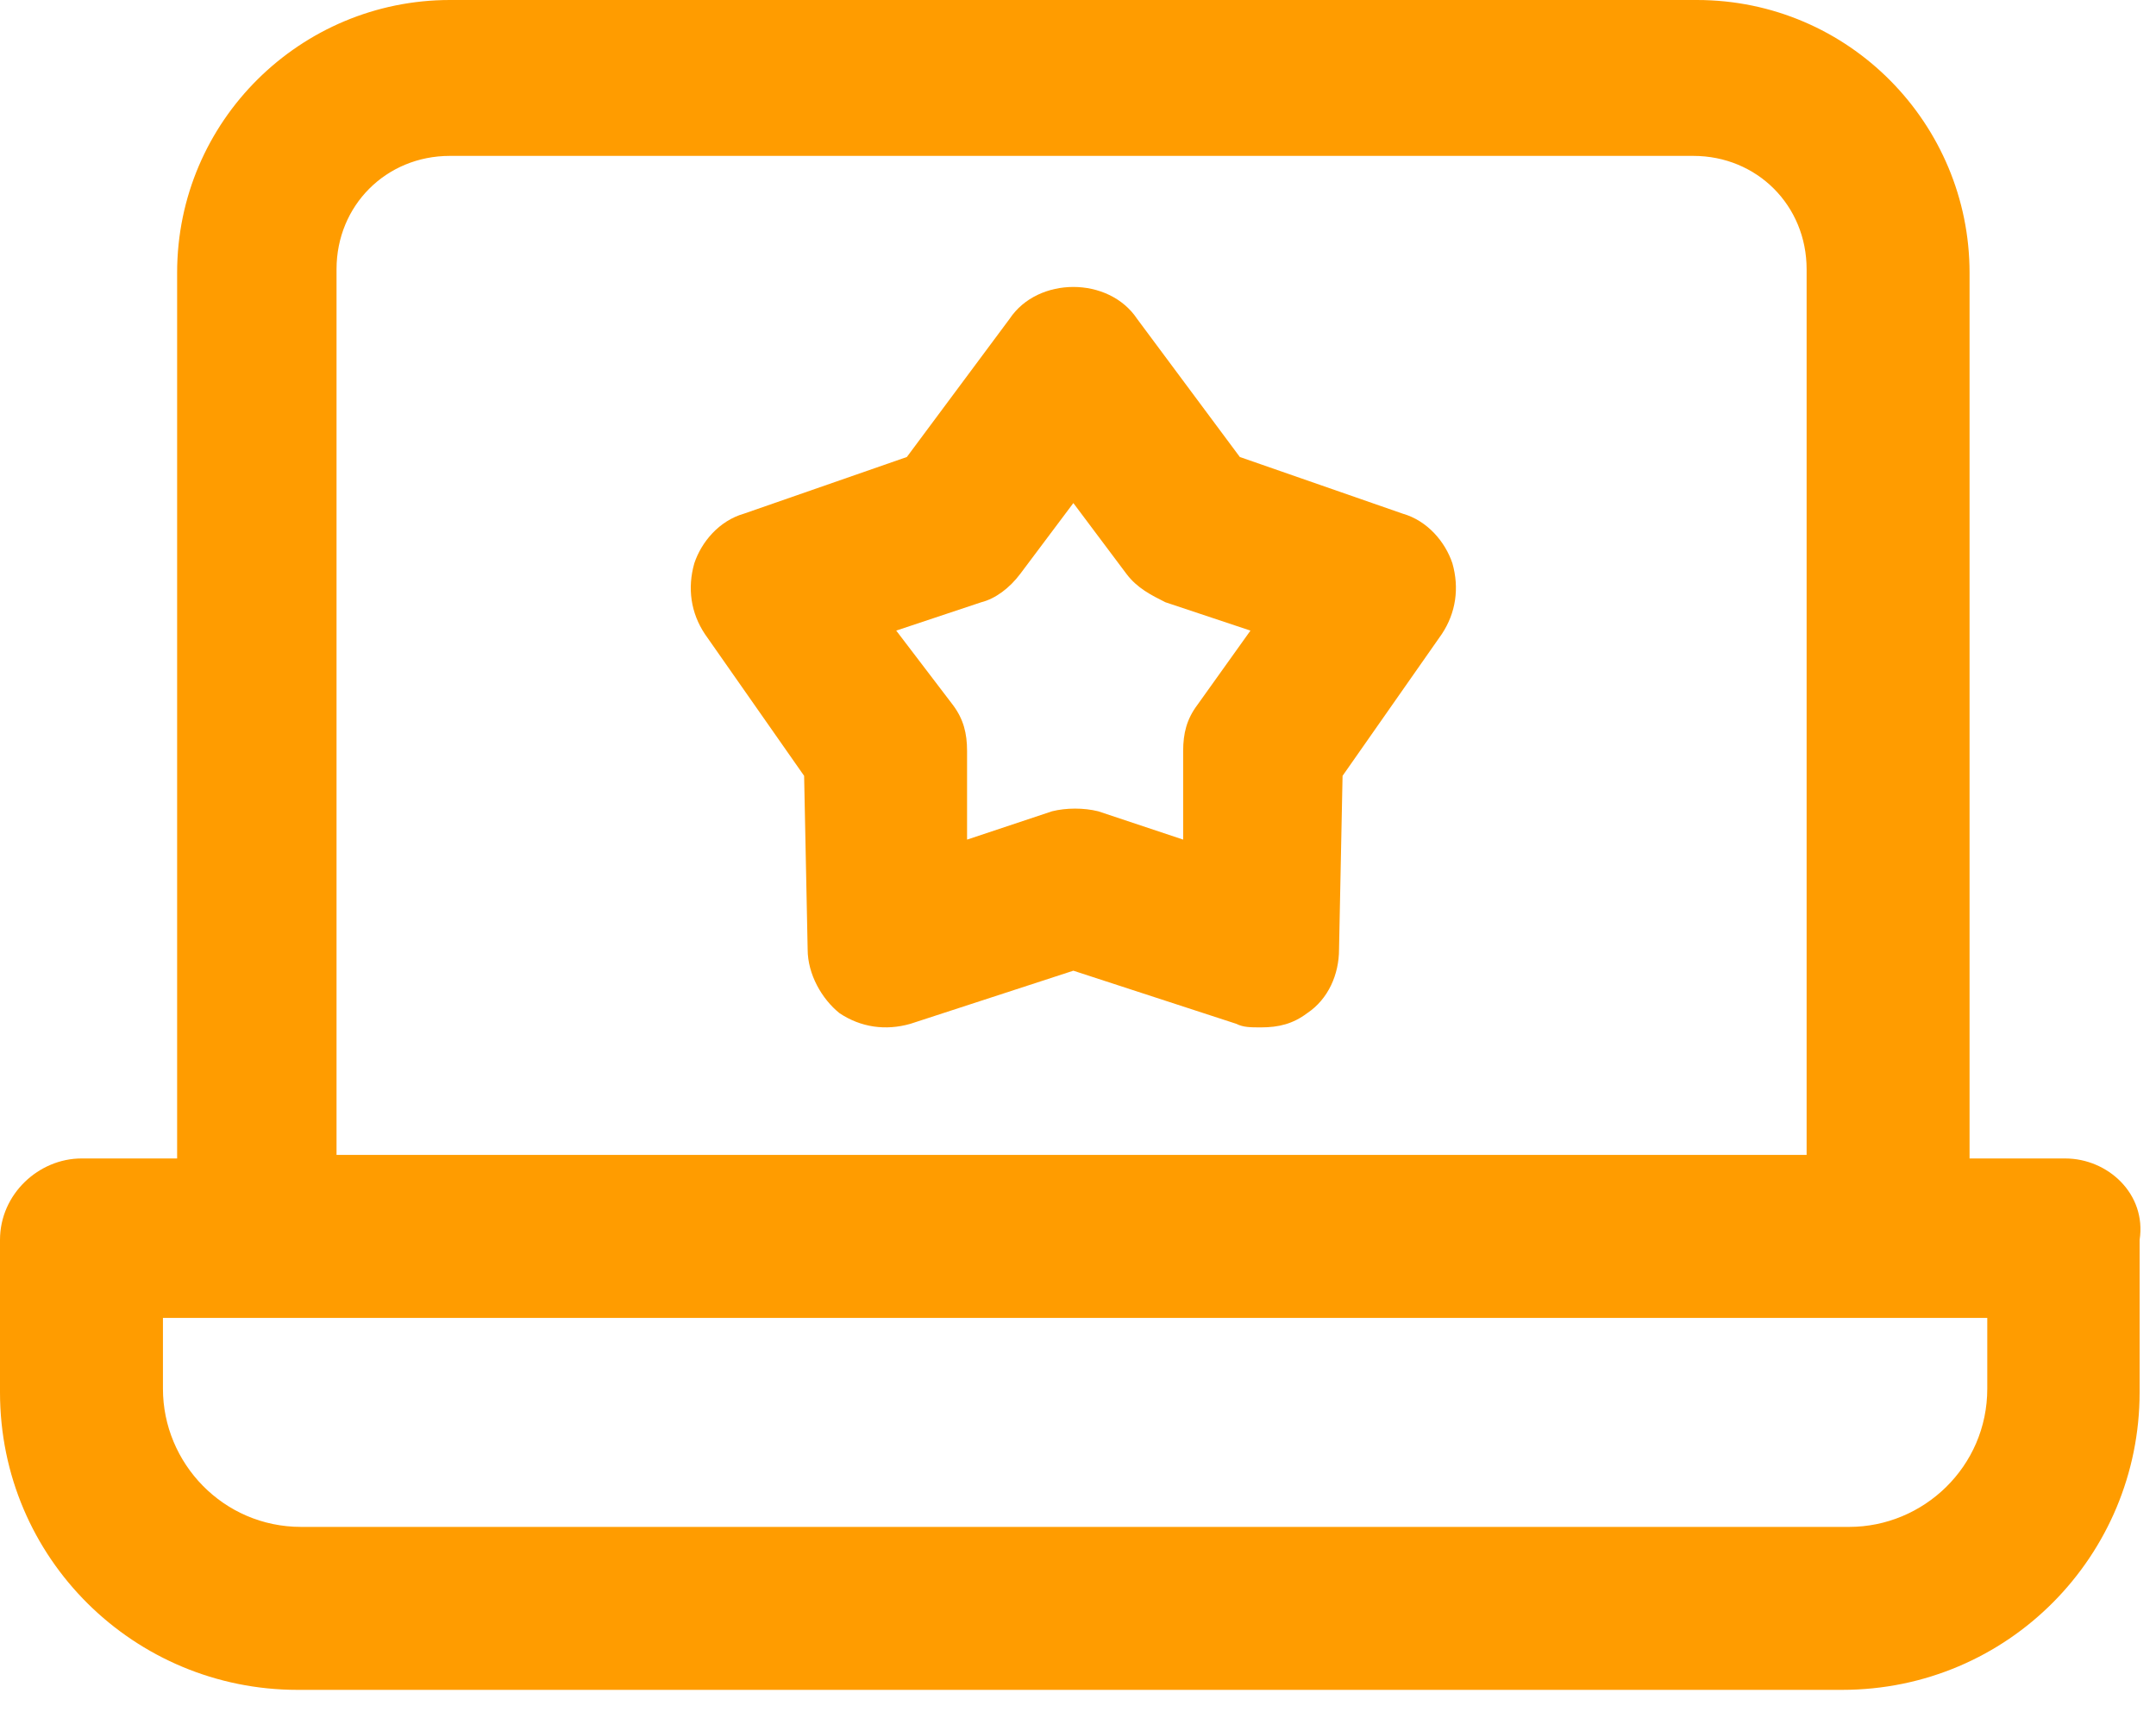 <svg width="97" height="77" viewBox="0 0 97 77" fill="none" xmlns="http://www.w3.org/2000/svg">
<path d="M92.916 52.116H88.612V12.272C88.612 5.578 83.194 0 76.341 0H20.241C13.547 0 7.969 5.419 7.969 12.272V52.116H3.666C1.753 52.116 0 53.709 0 55.781V62.634C0 70.125 6.056 76.022 13.387 76.022H82.875C90.366 76.022 96.263 69.966 96.263 62.634V55.781C96.581 53.709 94.828 52.116 92.916 52.116ZM15.141 12.113C15.141 9.244 17.372 7.013 20.241 7.013H76.181C79.05 7.013 81.281 9.244 81.281 12.113V51.956H15.141V12.113ZM89.409 62.475C89.409 65.981 86.541 68.691 83.194 68.691H13.547C10.041 68.691 7.331 65.822 7.331 62.475V59.288H89.409V62.475Z" fill="#FF9C00"/>
<path d="M63.112 23.109L55.781 20.559L51.159 14.344C50.522 13.387 49.406 12.909 48.291 12.909C47.175 12.909 46.059 13.387 45.422 14.344L40.8 20.559L33.469 23.109C32.353 23.428 31.556 24.384 31.238 25.34C30.919 26.456 31.078 27.572 31.716 28.528L36.178 34.903L36.337 42.712C36.337 43.828 36.975 44.944 37.772 45.581C38.728 46.219 39.844 46.378 40.959 46.059L48.291 43.669L55.622 46.059C55.941 46.219 56.259 46.219 56.737 46.219C57.534 46.219 58.172 46.059 58.809 45.581C59.766 44.944 60.244 43.828 60.244 42.712L60.403 34.903L64.866 28.528C65.503 27.572 65.662 26.456 65.344 25.34C65.025 24.384 64.228 23.428 63.112 23.109ZM53.869 31.715C53.391 32.353 53.231 32.99 53.231 33.787V37.772L49.406 36.497C48.769 36.337 47.972 36.337 47.334 36.497L43.509 37.772V33.787C43.509 32.99 43.35 32.353 42.872 31.715L40.322 28.369L44.147 27.094C44.784 26.934 45.422 26.456 45.9 25.819L48.291 22.631L50.681 25.819C51.159 26.456 51.797 26.775 52.434 27.094L56.259 28.369L53.869 31.715Z" fill="#FF9C00"/>
</svg>
